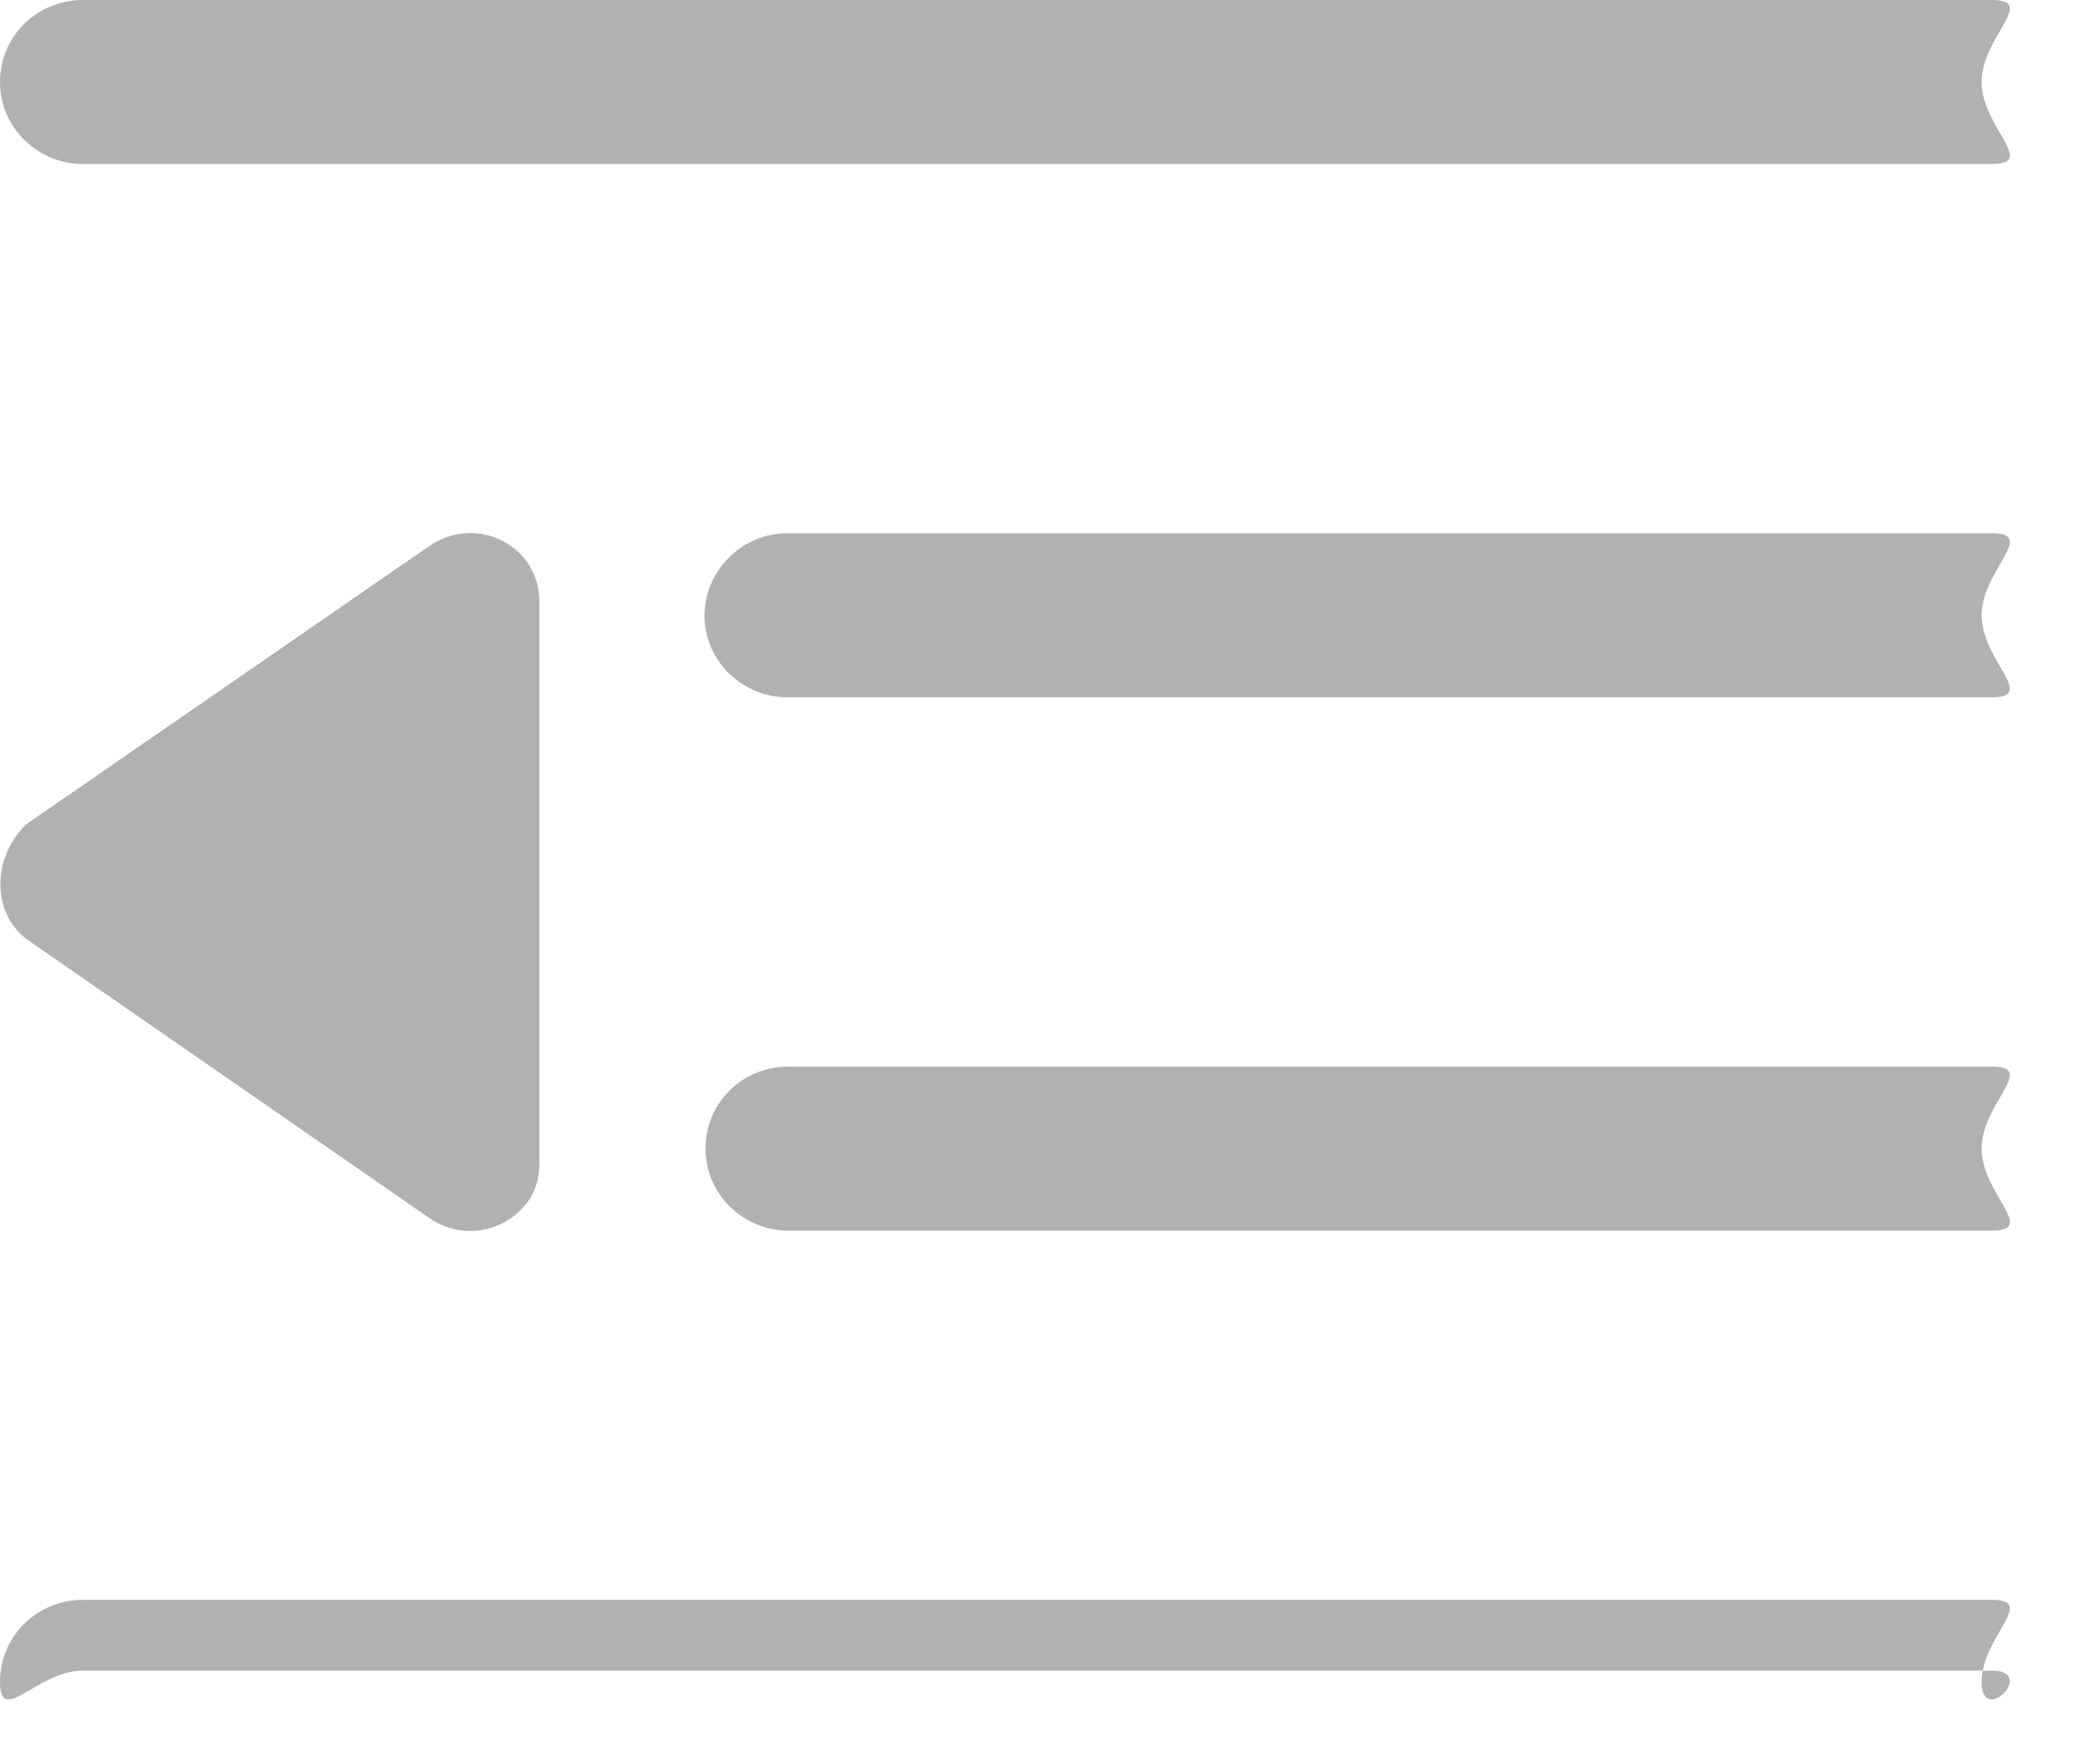 <svg
 xmlns="http://www.w3.org/2000/svg"
 xmlns:xlink="http://www.w3.org/1999/xlink"
 width="20px" height="17px">
<path fill-rule="evenodd"  fill="rgb(177, 177, 177)"
 d="M19.199,11.860 L7.599,11.860 C7.159,11.860 6.800,11.504 6.800,11.069 C6.800,10.634 7.149,10.279 7.599,10.279 L19.199,10.279 C19.640,10.279 19.1,10.634 19.1,11.069 C19.1,11.504 19.640,11.860 19.199,11.860 ZM19.199,6.720 L7.590,6.720 C7.149,6.720 6.790,6.365 6.790,5.930 L6.790,5.920 C6.800,5.495 7.149,5.139 7.590,5.139 L19.199,5.139 C19.640,5.139 19.1,5.495 19.1,5.930 C19.1,6.365 19.640,6.720 19.199,6.720 ZM19.199,1.581 L0.800,1.581 C0.359,1.581 -0.000,1.225 -0.000,0.790 C-0.000,0.355 0.350,-0.000 0.800,-0.000 L19.199,-0.000 C19.640,-0.000 19.1,0.355 19.1,0.790 C19.1,1.225 19.640,1.581 19.199,1.581 ZM4.129,11.732 L0.259,9.053 C-0.080,8.796 -0.080,8.272 0.250,7.946 L4.129,5.268 C4.599,4.941 5.199,5.268 5.199,5.792 L5.199,11.208 C5.199,11.356 5.160,11.494 5.070,11.603 C4.840,11.890 4.430,11.949 4.129,11.732 ZM0.800,15.418 L19.199,15.418 C19.640,15.418 19.1,15.774 19.1,16.209 C19.1,16.644 19.640,16.1 19.199,16.1 L0.800,16.1 C0.359,16.1 -0.000,16.644 -0.000,16.209 C-0.000,15.774 0.350,15.418 0.800,15.418 Z"/>
</svg>
